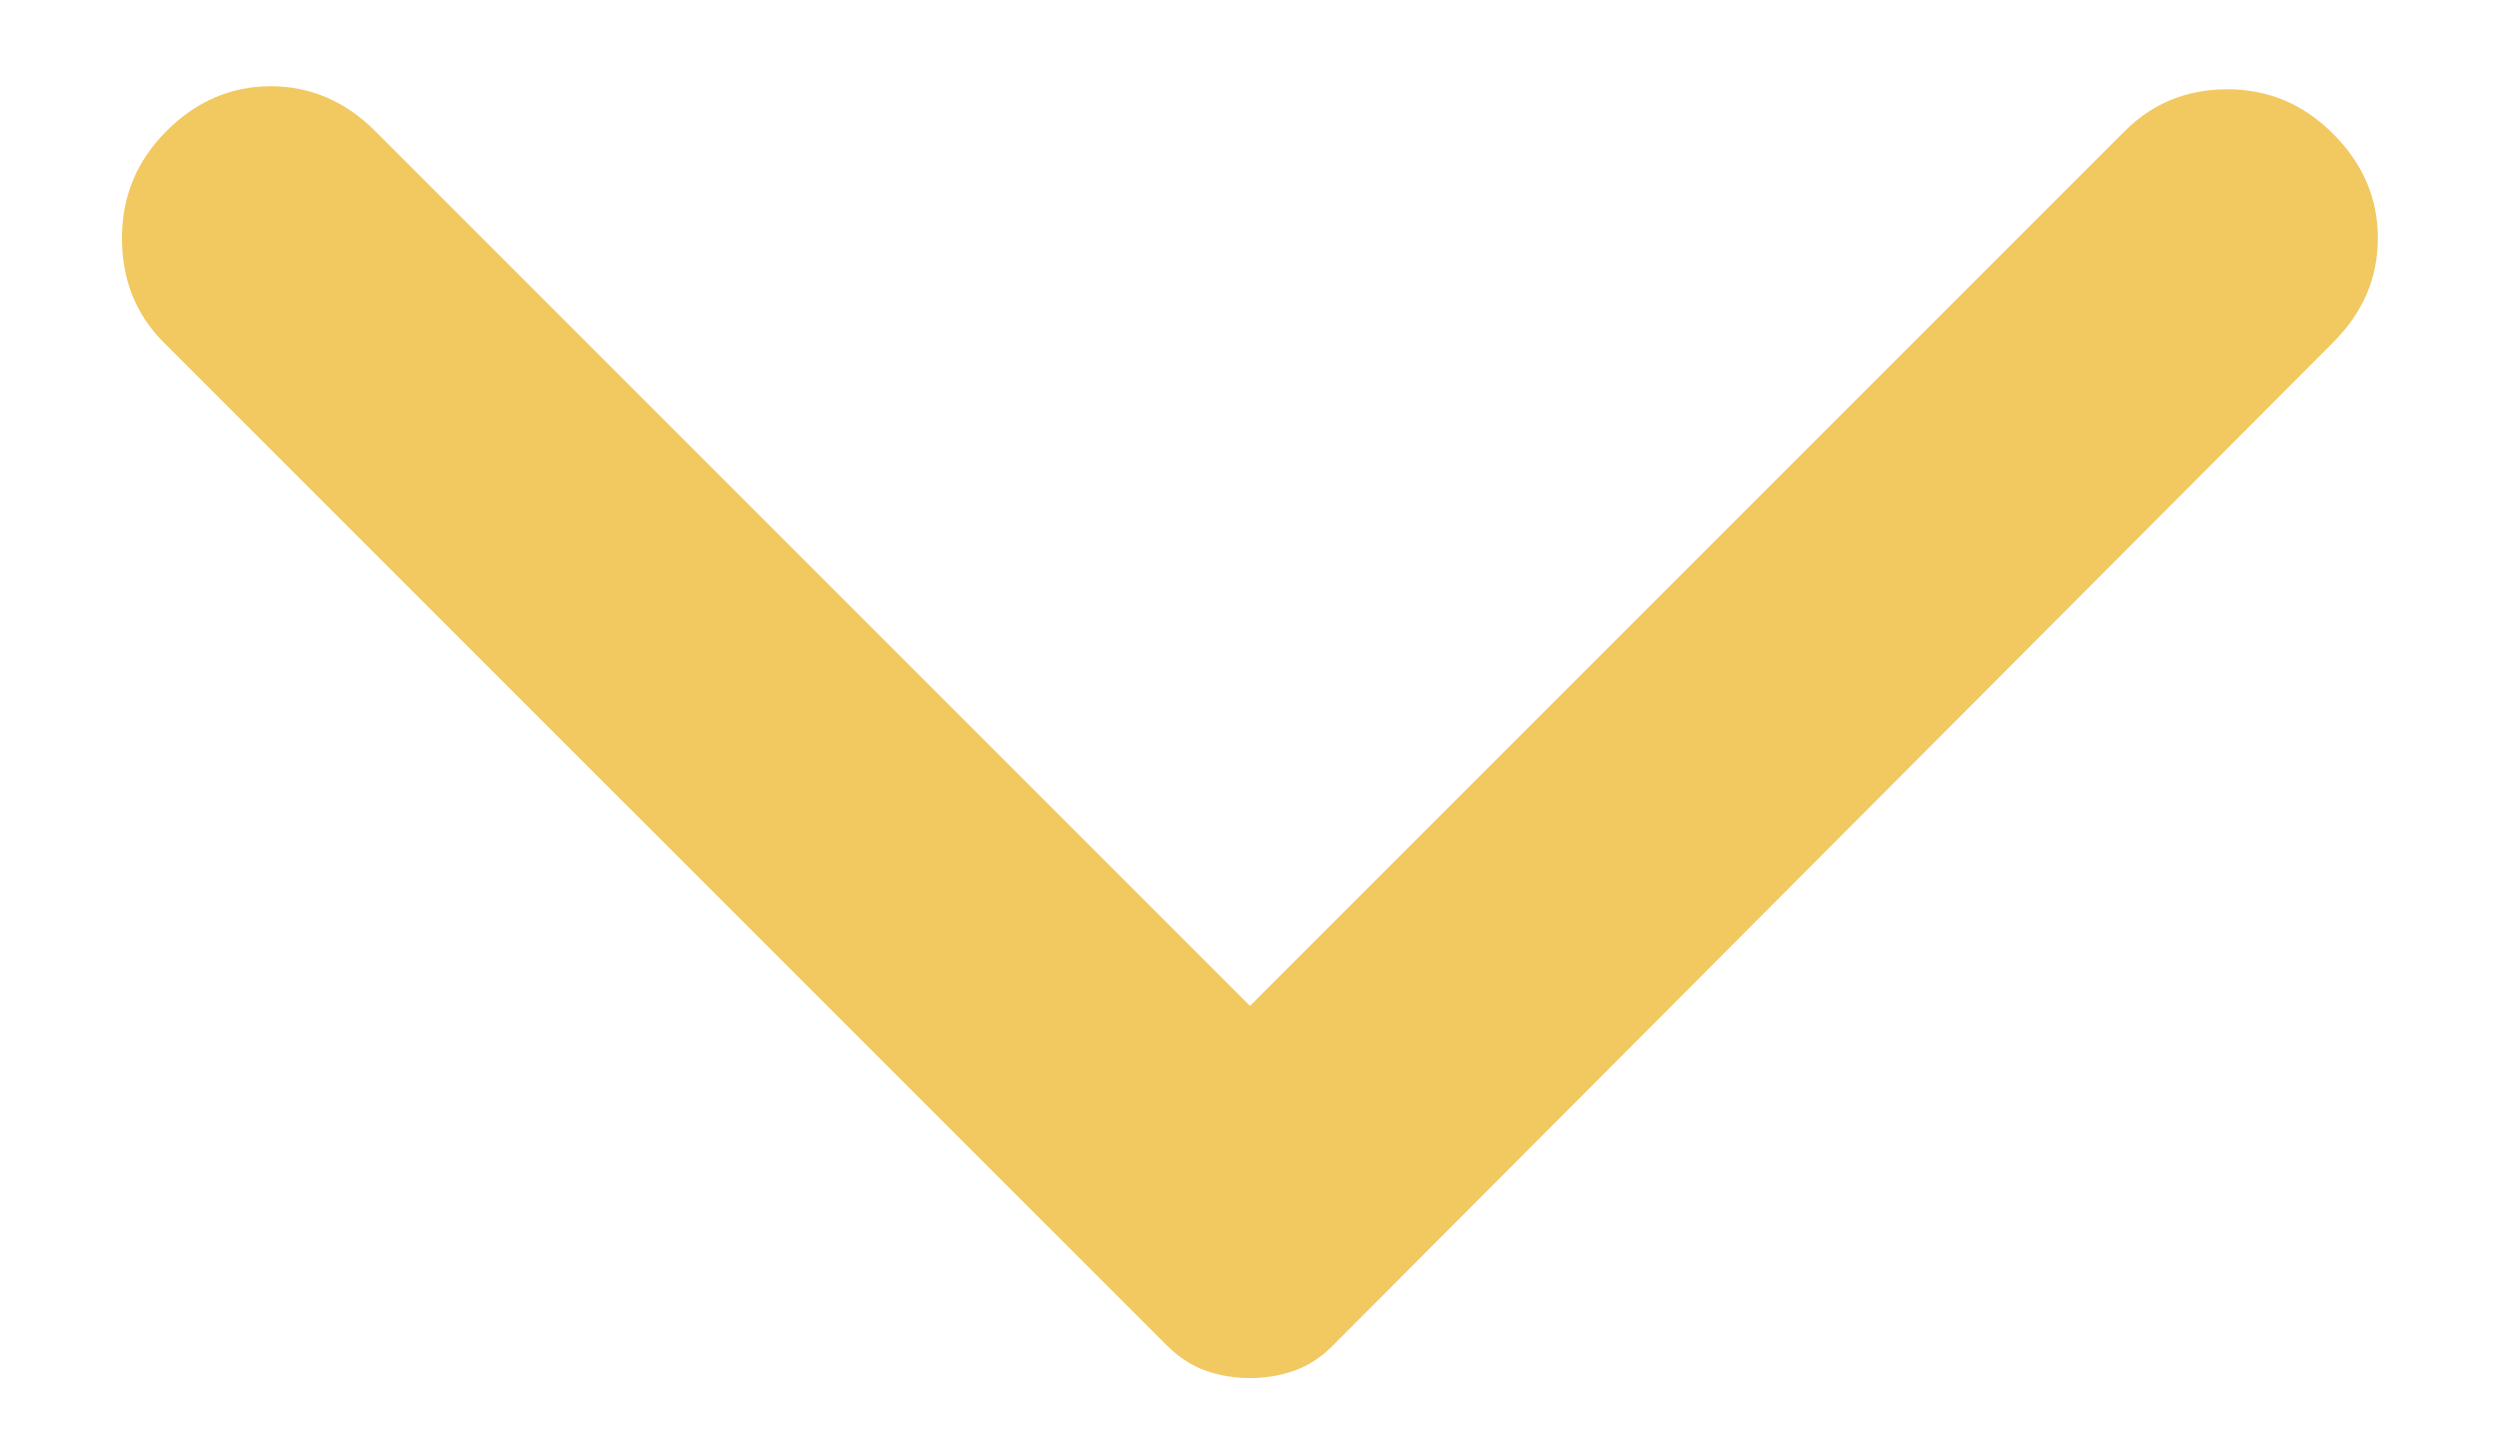 <svg width="14" height="8" viewBox="0 0 14 8" fill="none" xmlns="http://www.w3.org/2000/svg">
    <path d="M13.066 1.917L7.466 7.533C7.4 7.6 7.328 7.647 7.25 7.675C7.172 7.703 7.089 7.717 7 7.717C6.911 7.717 6.828 7.703 6.75 7.675C6.672 7.647 6.6 7.6 6.533 7.533L0.916 1.917C0.761 1.761 0.683 1.567 0.683 1.333C0.683 1.1 0.766 0.9 0.933 0.733C1.1 0.567 1.294 0.483 1.516 0.483C1.739 0.483 1.933 0.567 2.1 0.733L7 5.633L11.9 0.733C12.055 0.578 12.247 0.5 12.474 0.5C12.702 0.5 12.9 0.583 13.066 0.75C13.233 0.917 13.316 1.111 13.316 1.333C13.316 1.556 13.233 1.75 13.066 1.917Z" fill="#F2C960"/>
</svg>